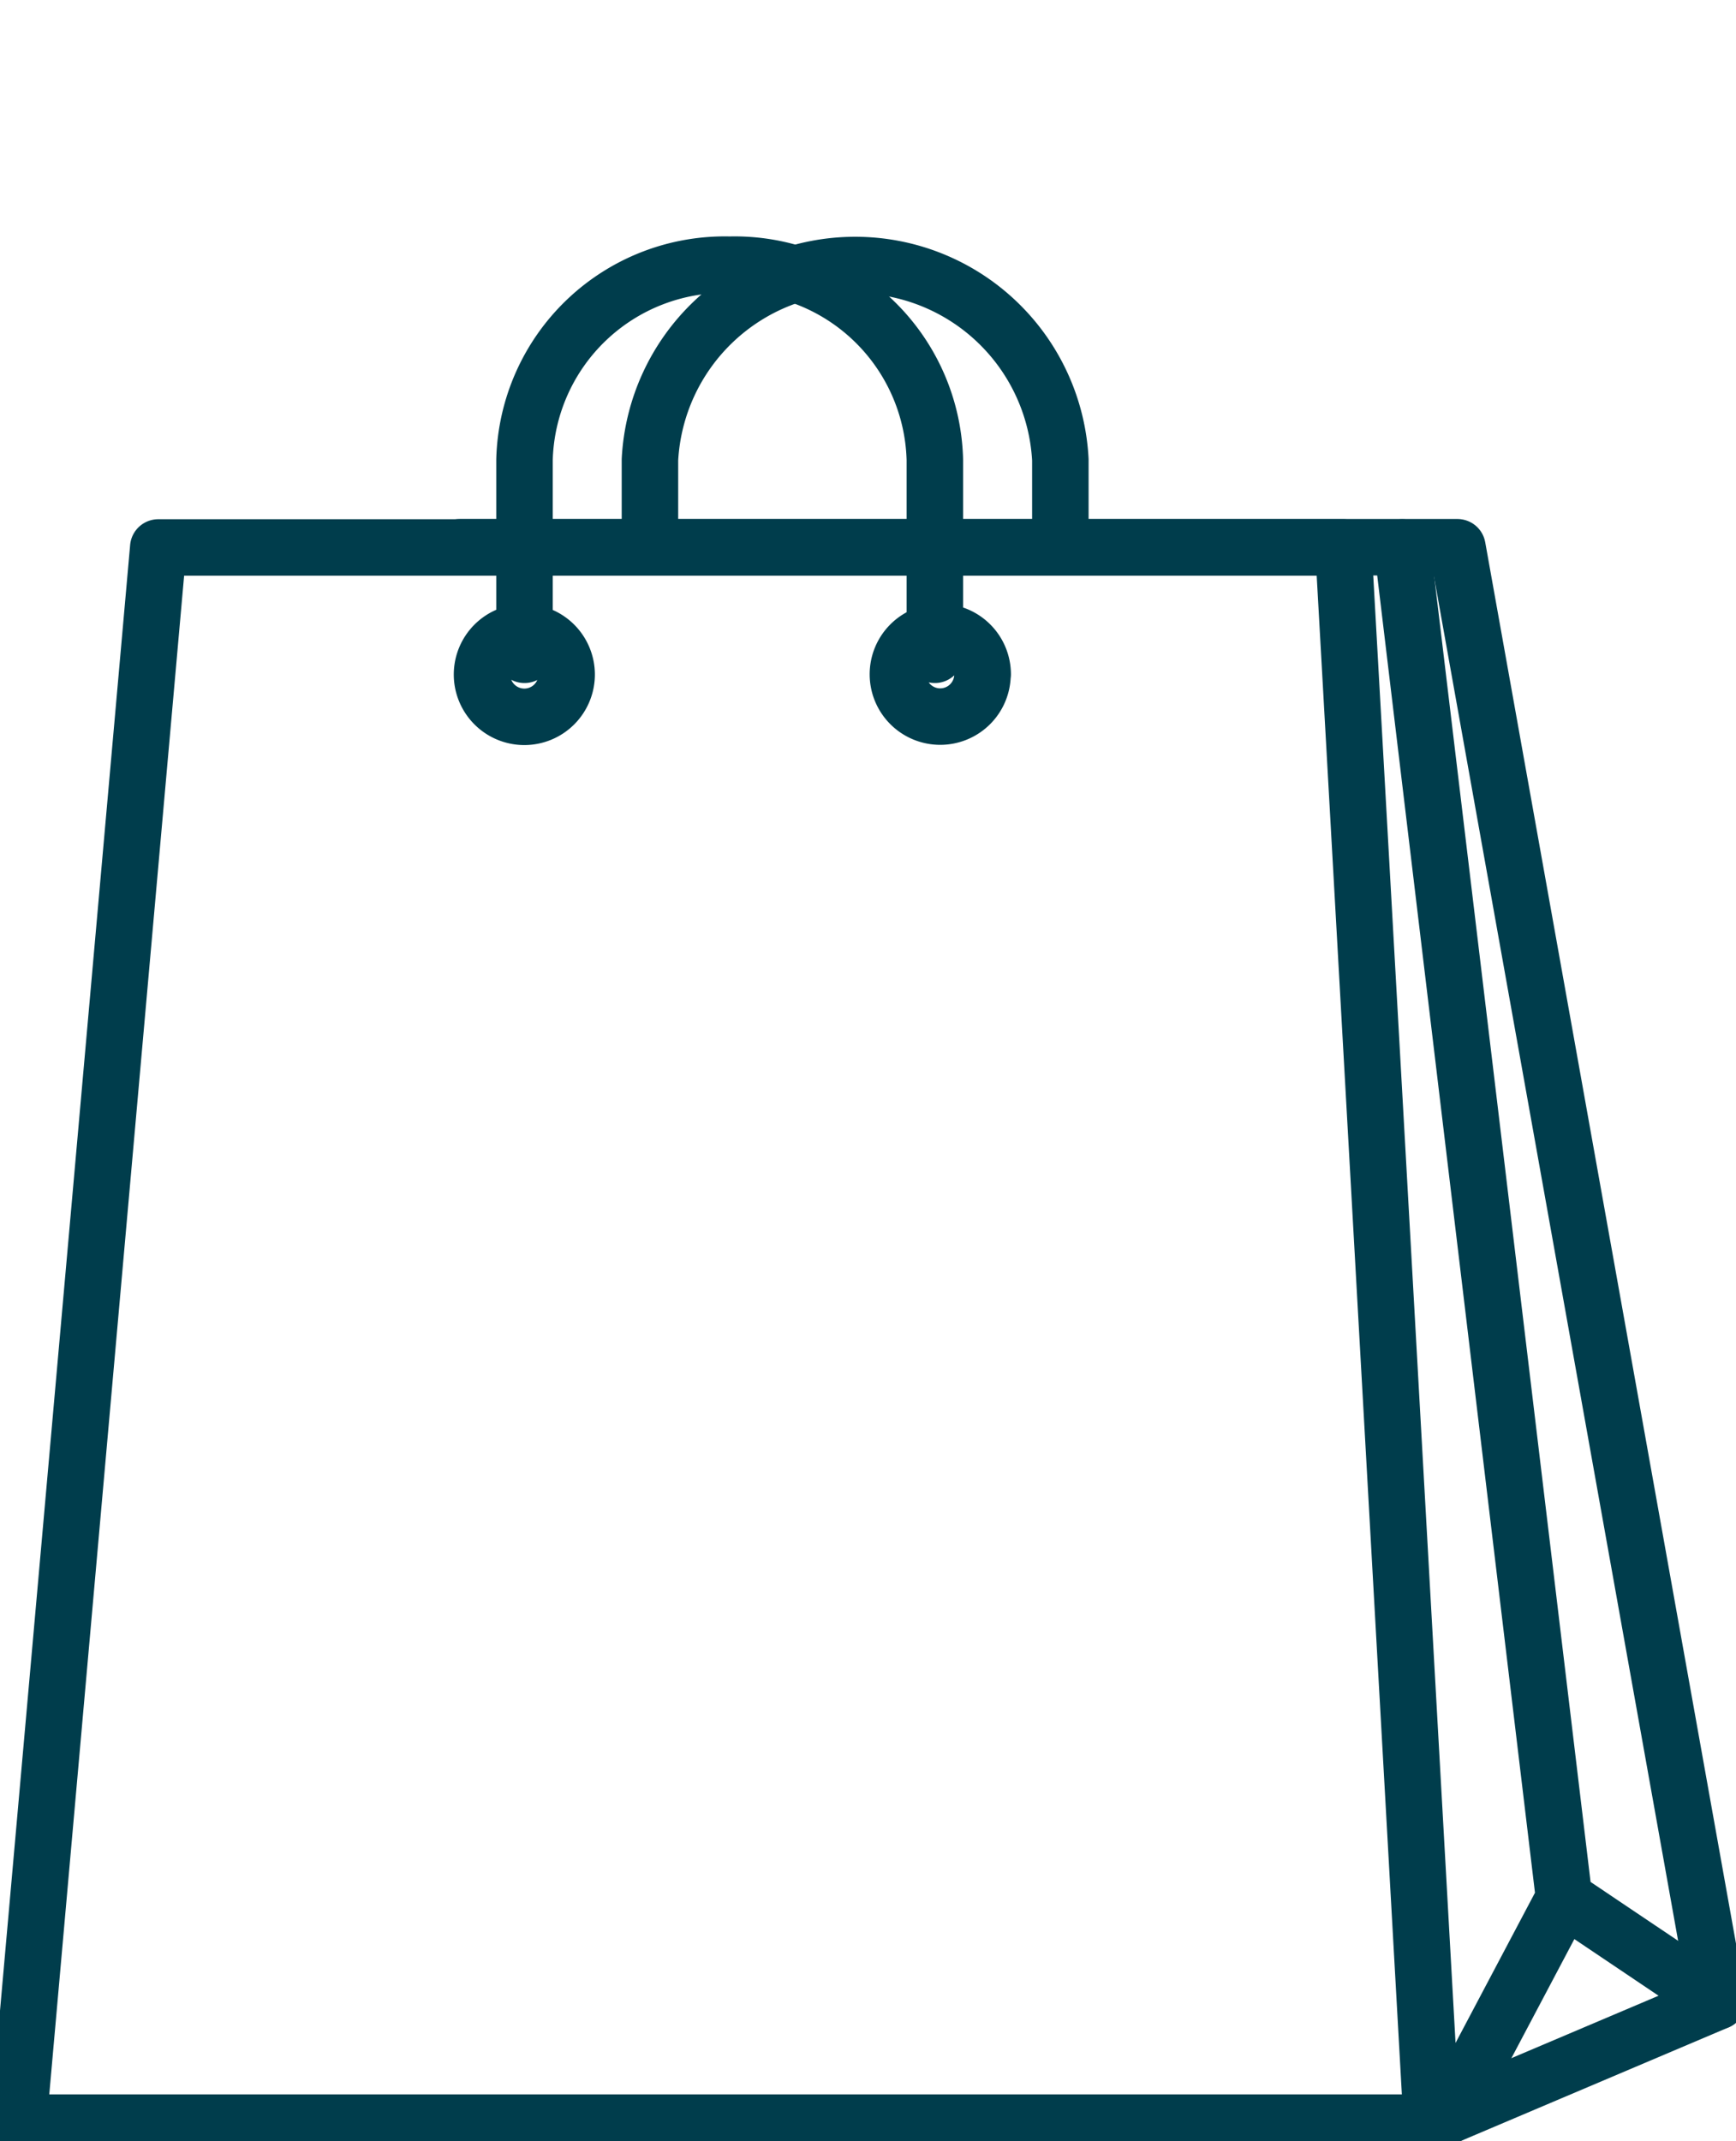 <svg xmlns="http://www.w3.org/2000/svg" xmlns:xlink="http://www.w3.org/1999/xlink" width="30.735" height="37.903" viewBox="0 0 30.735 37.903">
  <defs>
    <clipPath id="clip-path">
      <rect id="Rectangle_6" data-name="Rectangle 6" width="30.735" height="37.903" fill="none" stroke="#003d4c" stroke-width="1"/>
    </clipPath>
  </defs>
  <g id="Group_149" data-name="Group 149" transform="translate(-1138.919 108)">
    <g id="Group_139" data-name="Group 139" transform="translate(1138.919 -108)">
      <g id="Group_5" data-name="Group 5" transform="translate(0 0)" clip-path="url(#clip-path)">
        <path id="Path_16" data-name="Path 16" d="M13.926,5.4V3.847a3.638,3.638,0,0,1,7.266,0V5.4" transform="translate(-2.419 4.292)" fill="none" stroke="#003d4c" stroke-linecap="round" stroke-linejoin="round" stroke-width="1"/>
        <path id="Path_17" data-name="Path 17" d="M9.857,6.448H27.515L32.122,32.19l-5.063,2.148" transform="translate(-1.712 3.24)" fill="none" stroke="#003d4c" stroke-linecap="round" stroke-linejoin="round" stroke-width="1"/>
        <path id="Path_18" data-name="Path 18" d="M25.416,33.285H.394L2.87,5.4H23.852ZM9.354,7.3V3.847A3.547,3.547,0,0,1,12.987.394a3.546,3.546,0,0,1,3.632,3.453V7.3M10.1,7.645A.749.749,0,1,1,9.354,6.9.75.75,0,0,1,10.1,7.645Zm7.363,0a.749.749,0,1,1-.749-.749A.75.75,0,0,1,17.466,7.645Zm8.265,25.507,2.031-3.841,2.717,1.827m-2.717-1.827L24.895,5.4" transform="translate(-0.068 4.292)" fill="none" stroke="#003d4c" stroke-linecap="round" stroke-linejoin="round" stroke-width="1"/>
      </g>
    </g>
 
  </g>
</svg>

